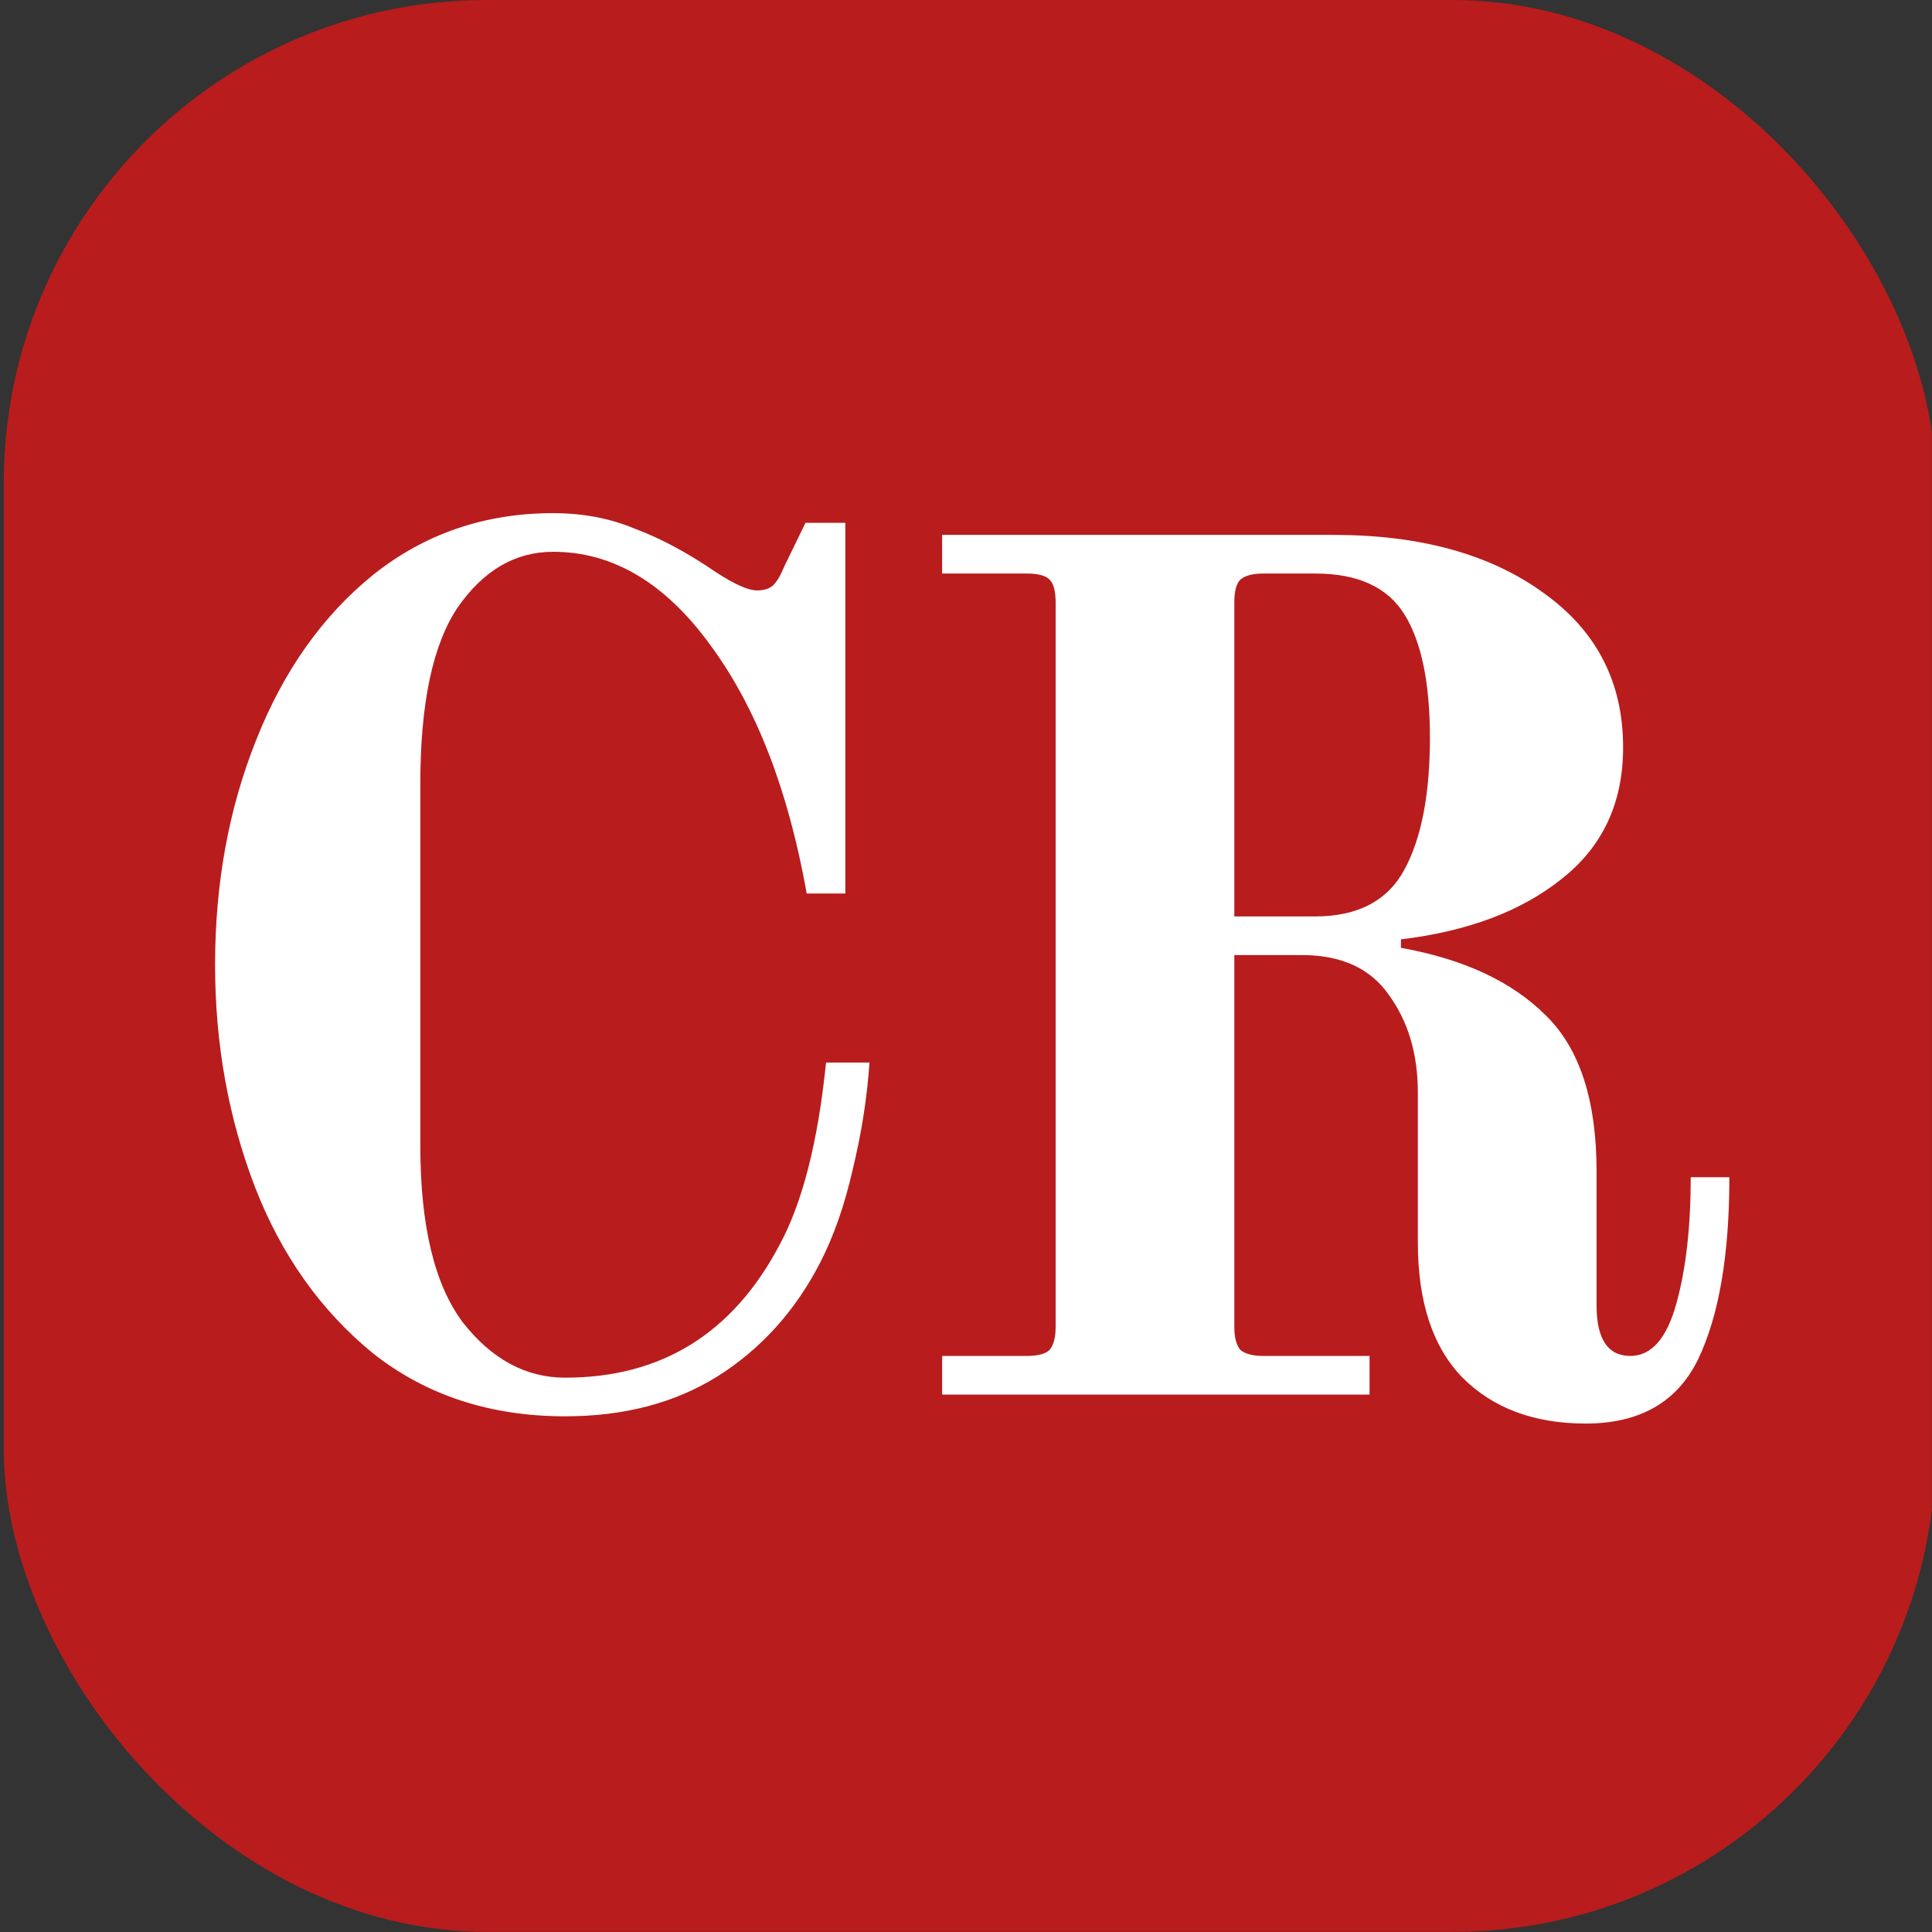 <svg xmlns="http://www.w3.org/2000/svg" version="1.1" xmlns:xlink="http://www.w3.org/1999/xlink"
  xmlns:svgjs="http://svgjs.dev/svgjs" width="1000" height="1000">
  <rect width="100%" height="100%" fill="#333333" stroke="none"/>
  <style>
    #light-icon {
      display: inline;
    }

    #dark-icon {
      display: none;
    }

    @media (prefers-color-scheme: dark) {
      #light-icon {
        display: none;
      }

      #dark-icon {
        display: inline;
      }
    }
  </style>
  <g id="light-icon">
    <svg xmlns="http://www.w3.org/2000/svg" version="1.1" xmlns:xlink="http://www.w3.org/1999/xlink"
      xmlns:svgjs="http://svgjs.dev/svgjs" width="1000" height="1000">
      <g>
        <g transform="matrix(3.906,0,0,3.906,0,0)">
          <svg xmlns="http://www.w3.org/2000/svg" version="1.1" xmlns:xlink="http://www.w3.org/1999/xlink"
            xmlns:svgjs="http://svgjs.dev/svgjs" width="256" height="256" viewBox="0 0 256 256">
            <rect width="256" height="256" x=".5" fill="#B91C1C" rx="64" />
            <path fill="#fff"
              d="M210.125 188.64c-6.827 0-12.267-2.027-16.32-6.08-3.947-4.053-5.92-10.027-5.92-17.92V144.8c0-5.12-1.28-9.44-3.84-12.96-2.453-3.52-6.293-5.28-11.52-5.28h-8.96v49.28c0 1.387.267 2.4.8 3.04.64.533 1.653.8 3.04.8h14.08v5.12h-56.64v-5.12h11.2c1.493 0 2.507-.267 3.04-.8.533-.64.8-1.653.8-3.04v-96c0-1.493-.267-2.507-.8-3.04-.533-.533-1.547-.8-3.04-.8h-11.2v-5.12h51.84c11.52 0 20.8 2.56 27.84 7.68 7.04 5.013 10.56 11.84 10.56 20.48 0 7.36-2.72 13.173-8.16 17.44-5.333 4.267-12.427 6.933-21.28 8v1.12c8.32 1.493 14.72 4.48 19.2 8.96 4.48 4.373 6.72 11.253 6.72 20.64v17.76c0 4.48 1.493 6.72 4.48 6.72 2.773 0 4.8-2.293 6.08-6.88 1.28-4.587 1.92-10.187 1.92-16.8h5.12c0 10.347-1.387 18.4-4.16 24.16-2.773 5.653-7.733 8.48-14.88 8.48Zm-35.84-67.2c5.653 0 9.6-2.08 11.84-6.24s3.36-9.973 3.36-17.44c0-7.254-1.12-12.694-3.36-16.32-2.24-3.627-6.187-5.44-11.84-5.44h-6.88c-1.387 0-2.4.267-3.04.8-.533.533-.8 1.547-.8 3.04v41.6h10.72ZM74.9 187.68c-9.92 0-18.4-2.773-25.44-8.32-6.933-5.653-12.16-13.013-15.68-22.08-3.52-9.173-5.28-18.987-5.28-29.44 0-10.773 1.813-20.693 5.44-29.76 3.627-9.173 8.8-16.48 15.52-21.92C56.287 70.72 64.233 68 73.3 68c3.947 0 7.573.693 10.88 2.08 3.413 1.28 6.987 3.2 10.72 5.76 2.453 1.6 4.267 2.4 5.44 2.4.853 0 1.547-.213 2.08-.64.533-.533 1.013-1.333 1.44-2.4l2.88-5.92h5.28v49.12h-5.12c-2.453-13.76-6.72-24.747-12.8-32.96-5.973-8.213-12.907-12.32-20.8-12.32-5.013 0-9.227 2.453-12.64 7.36-3.307 4.907-4.96 12.693-4.96 23.36v48c0 10.56 1.867 18.347 5.6 23.36 3.84 4.907 8.373 7.36 13.6 7.36 12.693 0 22.133-5.813 28.32-17.44 3.093-5.653 5.173-13.76 6.24-24.32h5.76c-.32 4.693-1.067 9.44-2.24 14.24-1.067 4.693-2.507 8.8-4.32 12.32-3.307 6.4-7.84 11.413-13.6 15.04-5.653 3.52-12.373 5.28-20.16 5.28Z" />
          </svg>
        </g>
      </g>
    </svg>
  </g>
  <g id="dark-icon">
    <svg xmlns="http://www.w3.org/2000/svg" version="1.1" xmlns:xlink="http://www.w3.org/1999/xlink"
      xmlns:svgjs="http://svgjs.dev/svgjs" width="1000" height="1000">
      <g>
        <g transform="matrix(3.906,0,0,3.906,0,0)">
          <svg xmlns="http://www.w3.org/2000/svg" version="1.1"
            xmlns:xlink="http://www.w3.org/1999/xlink" xmlns:svgjs="http://svgjs.dev/svgjs" width="256" height="256"
            viewBox="0 0 256 256">
            <rect width="256" height="256" x=".5" fill="#fff" rx="64" />
            <path fill="#B91C1C"
              d="M210.125 188.64c-6.827 0-12.267-2.027-16.32-6.08-3.947-4.053-5.92-10.027-5.92-17.92V144.8c0-5.12-1.28-9.44-3.84-12.96-2.453-3.52-6.293-5.28-11.52-5.28h-8.96v49.28c0 1.387.267 2.4.8 3.04.64.533 1.653.8 3.04.8h14.08v5.12h-56.64v-5.12h11.2c1.493 0 2.507-.267 3.04-.8.533-.64.8-1.653.8-3.04v-96c0-1.493-.267-2.507-.8-3.04-.533-.533-1.547-.8-3.04-.8h-11.2v-5.12h51.84c11.52 0 20.8 2.56 27.84 7.68 7.04 5.013 10.56 11.84 10.56 20.48 0 7.36-2.72 13.173-8.16 17.44-5.333 4.267-12.427 6.933-21.28 8v1.12c8.32 1.493 14.72 4.48 19.2 8.96 4.48 4.373 6.72 11.253 6.72 20.64v17.76c0 4.48 1.493 6.72 4.48 6.72 2.773 0 4.8-2.293 6.08-6.88 1.28-4.587 1.92-10.187 1.92-16.8h5.12c0 10.347-1.387 18.4-4.16 24.16-2.773 5.653-7.733 8.48-14.88 8.48Zm-35.84-67.2c5.653 0 9.6-2.08 11.84-6.24s3.36-9.973 3.36-17.44c0-7.254-1.12-12.694-3.36-16.32-2.24-3.627-6.187-5.44-11.84-5.44h-6.88c-1.387 0-2.4.267-3.04.8-.533.533-.8 1.547-.8 3.04v41.6h10.72ZM74.9 187.68c-9.92 0-18.4-2.773-25.44-8.32-6.933-5.653-12.16-13.013-15.68-22.08-3.52-9.173-5.28-18.987-5.28-29.44 0-10.773 1.813-20.693 5.44-29.76 3.627-9.173 8.8-16.48 15.52-21.92C56.287 70.72 64.233 68 73.3 68c3.947 0 7.573.693 10.88 2.08 3.413 1.28 6.987 3.2 10.72 5.76 2.453 1.6 4.267 2.4 5.44 2.4.853 0 1.547-.213 2.08-.64.533-.533 1.013-1.333 1.44-2.4l2.88-5.92h5.28v49.12h-5.12c-2.453-13.76-6.72-24.747-12.8-32.96-5.973-8.213-12.907-12.32-20.8-12.32-5.013 0-9.227 2.453-12.64 7.36-3.307 4.907-4.96 12.693-4.96 23.36v48c0 10.56 1.867 18.347 5.6 23.36 3.84 4.907 8.373 7.36 13.6 7.36 12.693 0 22.133-5.813 28.32-17.44 3.093-5.653 5.173-13.76 6.24-24.32h5.76c-.32 4.693-1.067 9.44-2.24 14.24-1.067 4.693-2.507 8.8-4.32 12.32-3.307 6.4-7.84 11.413-13.6 15.04-5.653 3.52-12.373 5.28-20.16 5.28Z" />
          </svg></g>
      </g>
    </svg></g>
</svg>